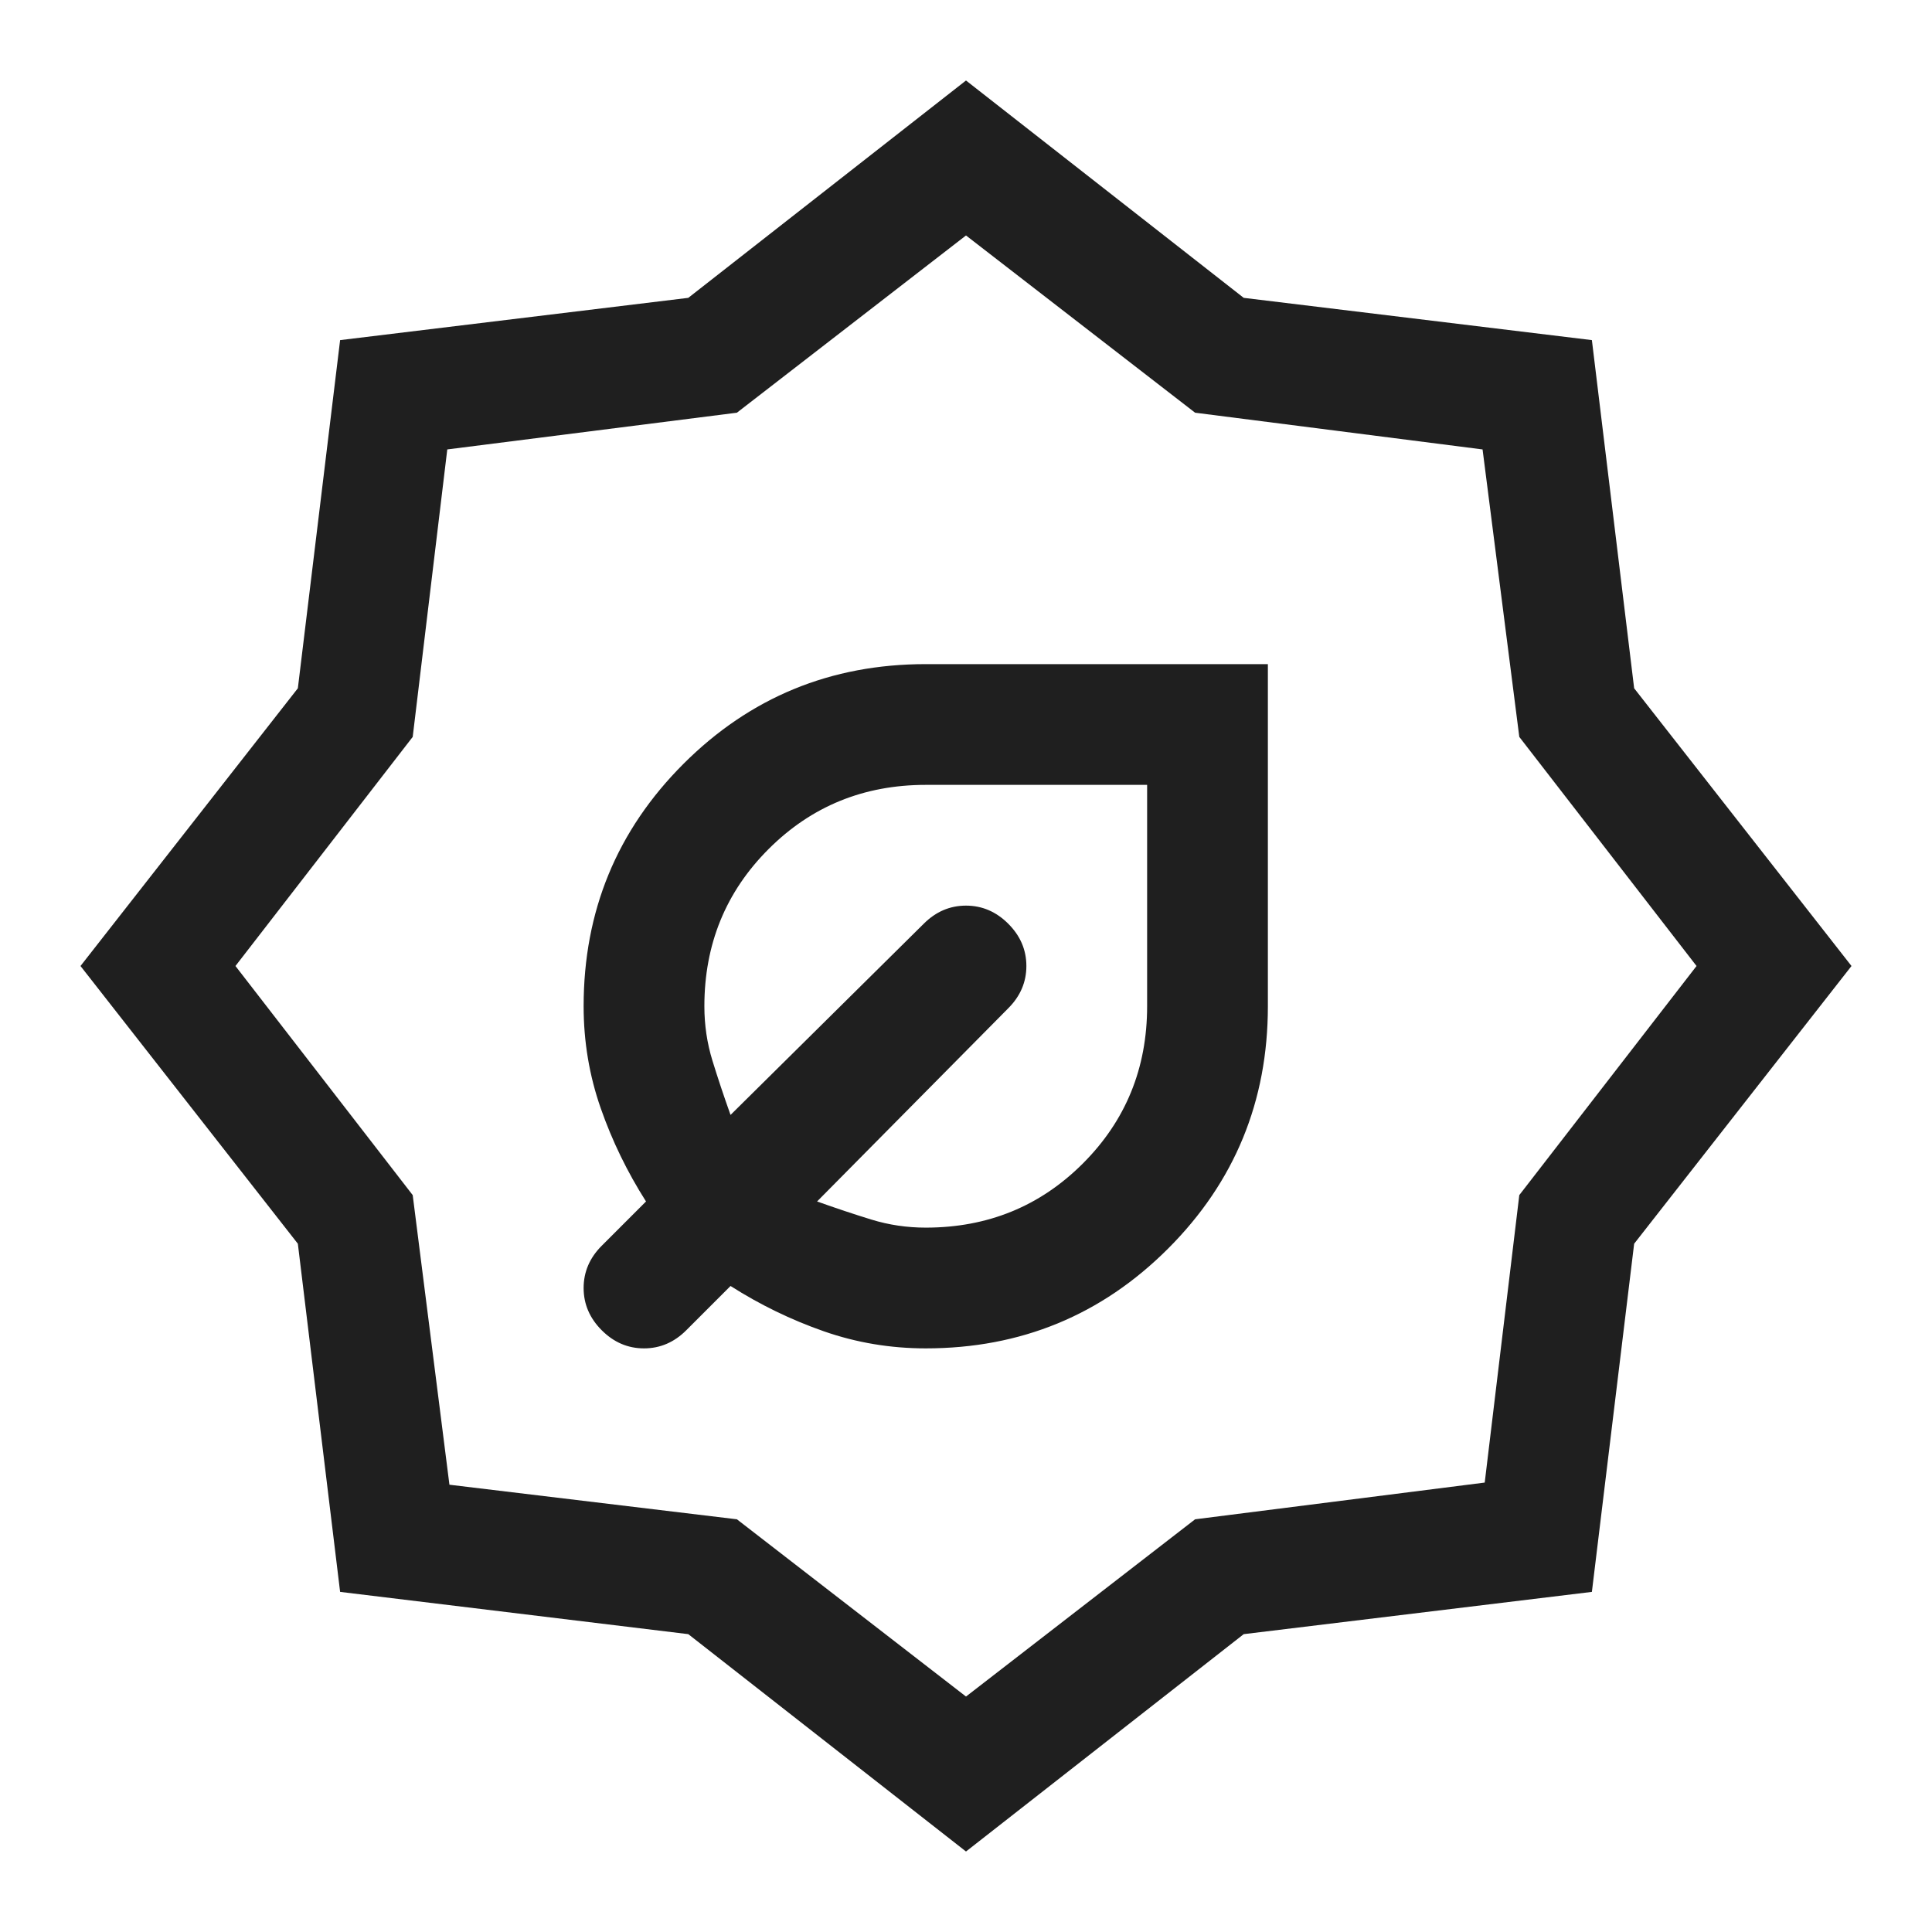 <?xml version="1.0" encoding="UTF-8"?> <svg xmlns="http://www.w3.org/2000/svg" height="48px" viewBox="0 -960 960 960" width="48px" fill="#1f1f1f"><path d="M460-290q70.83 0 120.42-49.58Q630-389.17 630-460v-170H460q-70.83 0-120.42 49.58Q290-530.83 290-460q0 26.35 8.5 50.68Q307-385 321-363l-22 22q-9 9-9 21t9 21q9 9 21 9t21-9l22-22q22 14 46.32 22.5Q433.65-290 460-290Zm0-60q-14 0-27-4t-27-9l95-96q9-9 9-21t-9-21q-9-9-21-9t-21 9l-96 95q-5-14-9-27t-4-27q0-46.2 31.9-78.1Q413.8-570 460-570h110v110q0 46.2-31.9 78.1Q506.2-350 460-350Zm20 310L342-148l-173-21-21-173L40-480l108-138 21-173 173-21 138-108 138 108 173 21 21 173 108 138-108 138-21 173-173 21L480-40Zm0-77 113.84-88.07 143.91-18.25 17.18-142.84L843-480l-88.07-113.84-18.25-142.84-142.84-18.25L480-843l-113.84 88.07-143.91 18.25-17.18 142.84L117-480l88.07 113.84 18.25 143.91 142.84 17.18L480-117Zm0-363Zm0 0Z"></path></svg> 